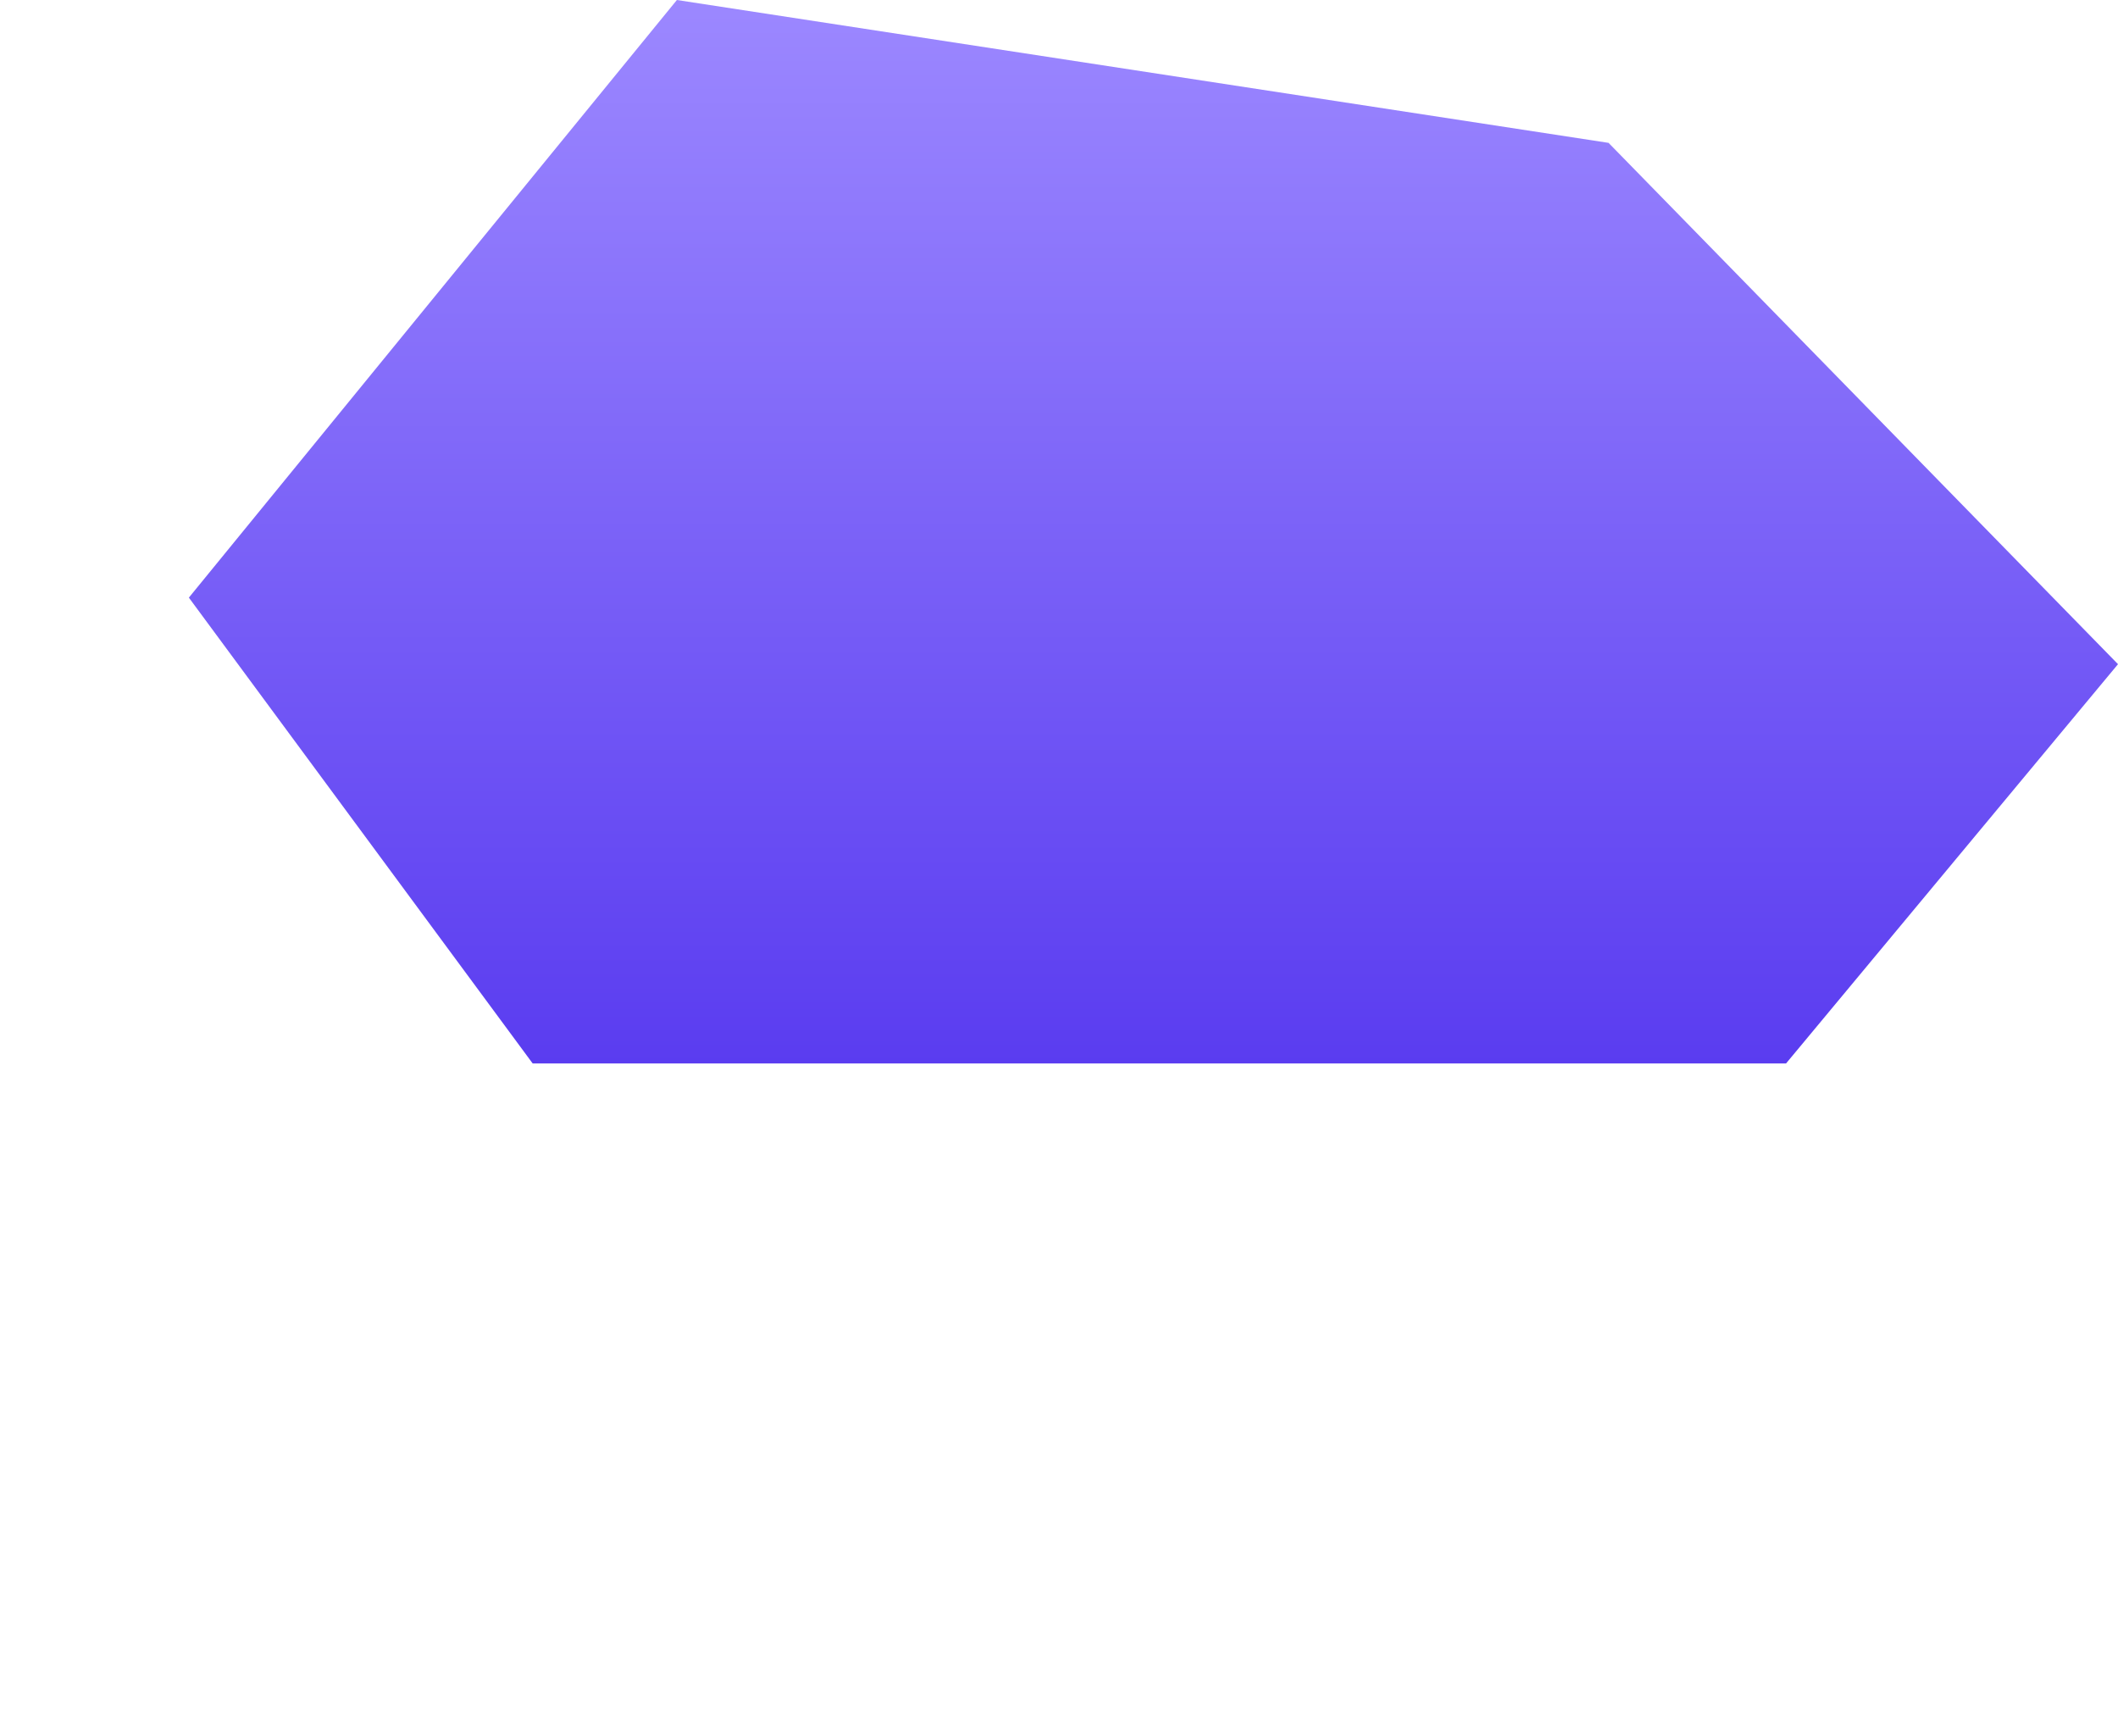 <svg xmlns="http://www.w3.org/2000/svg" xmlns:xlink="http://www.w3.org/1999/xlink" width="194" height="159" viewBox="0 0 194 159">
  <defs>
    <linearGradient id="linear-gradient" x1="0.5" x2="0.5" y2="1" gradientUnits="objectBoundingBox">
      <stop offset="0" stop-color="#9c88ff"/>
      <stop offset="1" stop-color="#5a3cf0"/>
    </linearGradient>
  </defs>
  <g id="Group_14350" data-name="Group 14350" transform="translate(-1199 -666)">
    <rect id="Rectangle_995" data-name="Rectangle 995" width="194" height="159" transform="translate(1199 666)" fill="#fff" opacity="0"/>
    <path id="Path_14167" data-name="Path 14167" d="M9141.3,11541.087l44.7-54.737,85.337,13.085,46.663,47.748-30.408,36.573h-114.8Z" transform="translate(-7925 -10820.35)" fill="url(#linear-gradient)"/>
  </g>
</svg>

